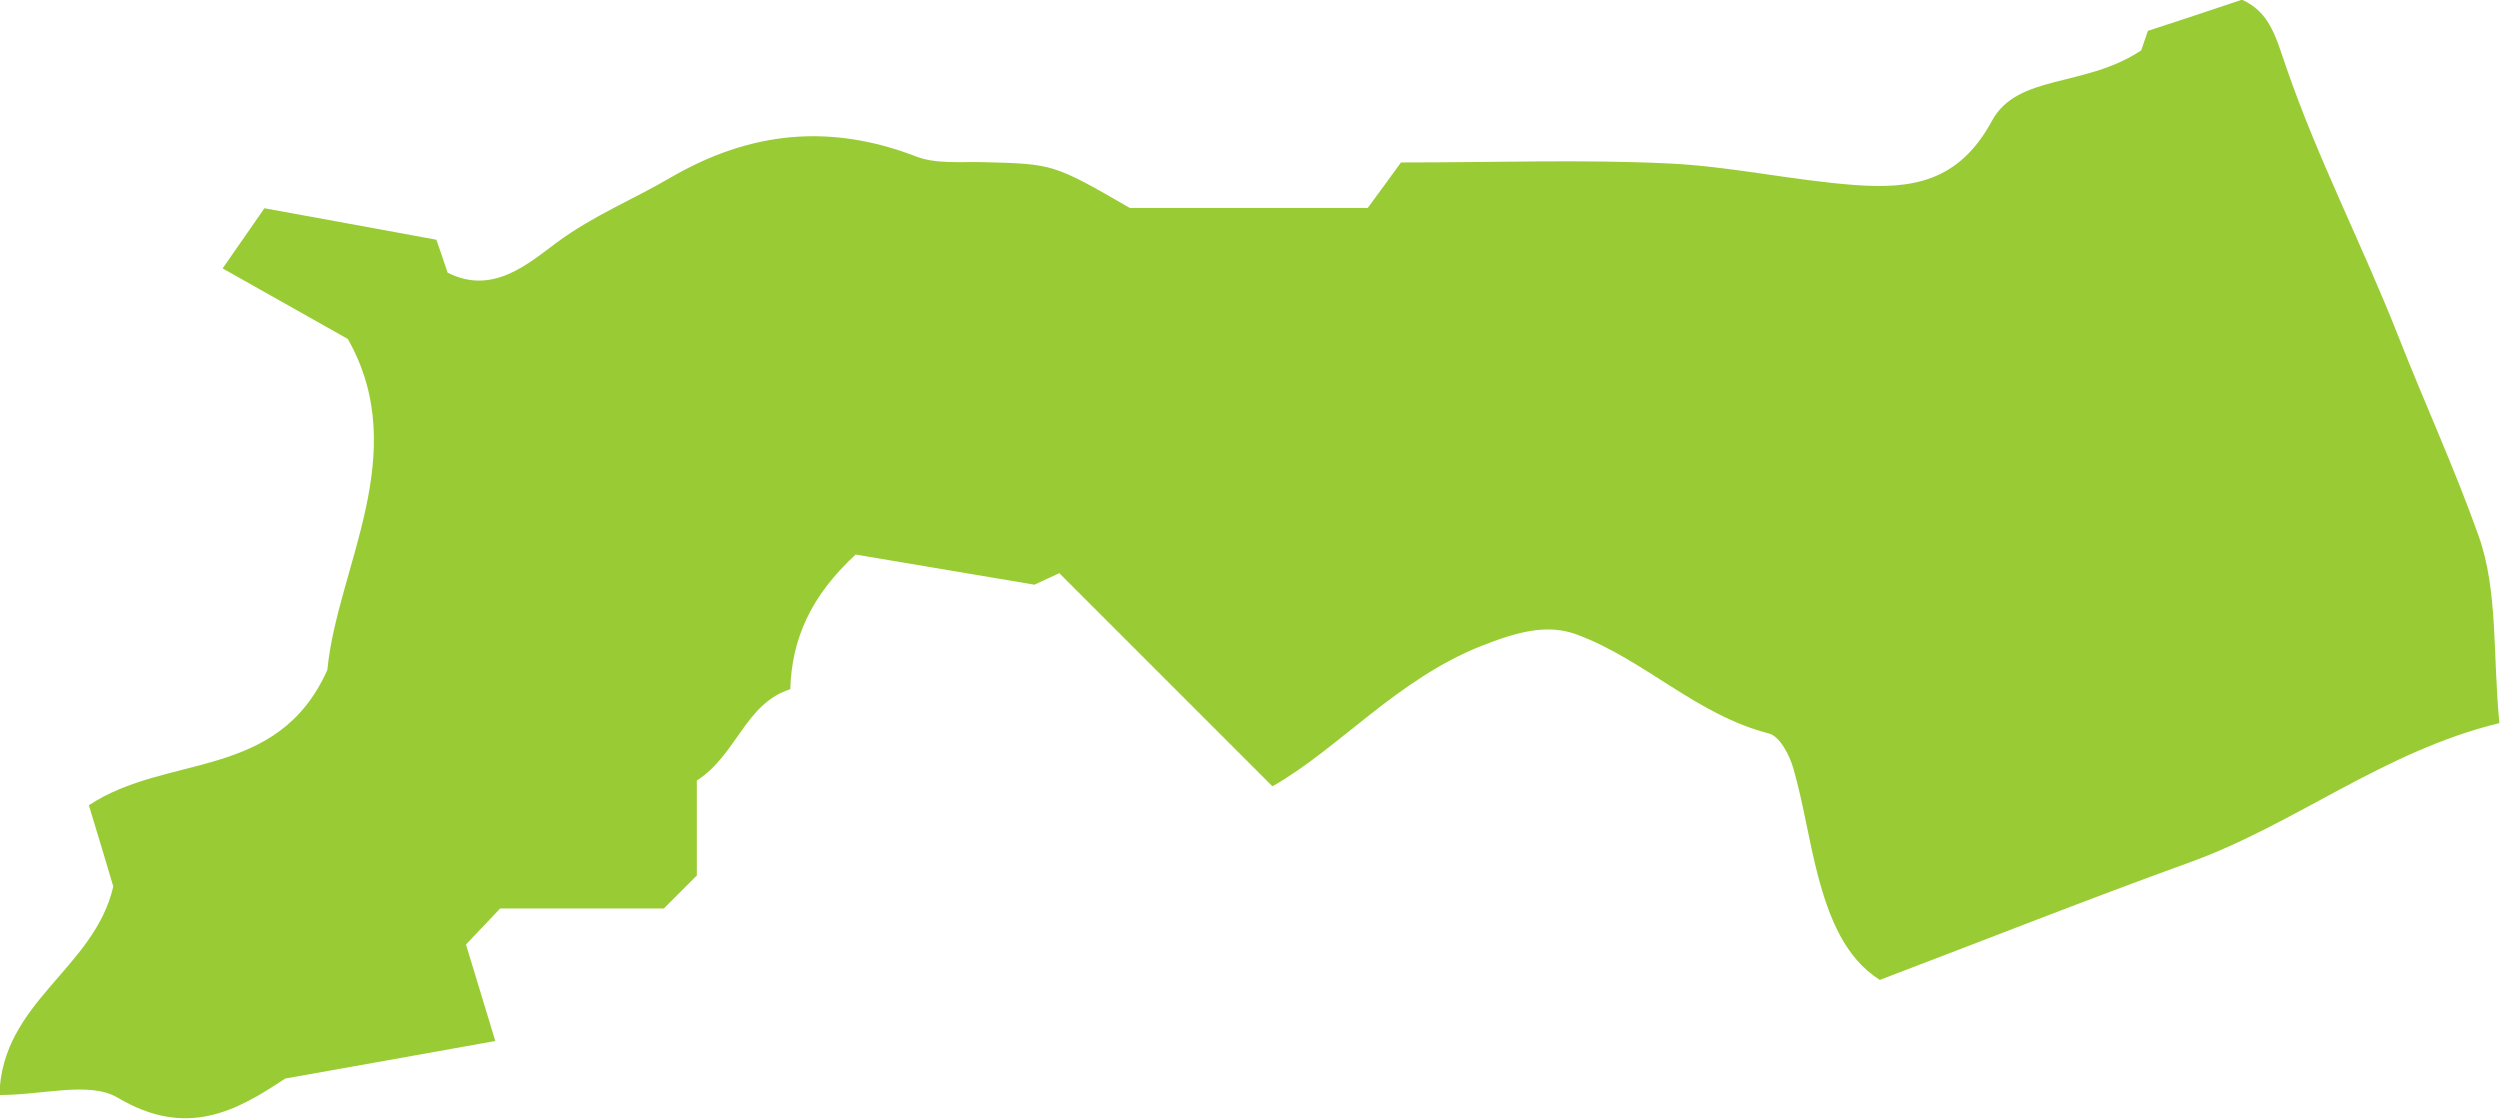 <?xml version="1.0" encoding="UTF-8"?>
<svg id="_レイヤー_2" data-name="レイヤー 2" xmlns="http://www.w3.org/2000/svg" viewBox="0 0 81.87 36.63">
  <defs>
    <style>
      .cls-1 {
        fill: #99cc34;
      }
    </style>
  </defs>
  <g id="_レイヤー_1-2" data-name="レイヤー 1">
    <path class="cls-1" d="M33.89,19.15c-2.02-.34-4.05-.68-5.87-.99-1.47,1.36-2.09,2.76-2.14,4.41-1.48.47-1.75,2.15-3.06,2.99v3.11c-.4.4-.67.67-1.08,1.08h-5.36c-.46.49-.81.85-1.12,1.18.32,1.05.62,2.04.96,3.16-2.44.44-4.58.82-6.88,1.23-1.59,1.06-3.22,1.97-5.48.63-.92-.55-2.44-.09-3.88-.09.08-3.06,3.11-4.13,3.73-6.83-.21-.71-.51-1.71-.8-2.66,2.57-1.7,6.18-.79,7.81-4.43.32-3.34,2.8-7.09.67-10.84-1.42-.8-2.66-1.5-4.1-2.31.55-.79.96-1.38,1.37-1.97,1.85.34,3.63.66,5.63,1.03.07.19.22.64.37,1.08,1.48.75,2.64-.3,3.59-1,1.18-.87,2.49-1.4,3.72-2.12,2.6-1.51,5.21-1.77,8.02-.69.66.26,1.47.17,2.21.19,2.29.06,2.29.05,4.8,1.5h7.79c.33-.45.78-1.06,1.09-1.49,3.11,0,5.92-.1,8.71.03,2.06.09,4.11.56,6.17.71,1.82.13,3.38-.08,4.47-2.1.84-1.55,3.04-1.08,4.89-2.31-.08.22.08-.22.22-.64,1.01-.33,2.02-.66,3.08-1.02.93.42,1.11,1.24,1.46,2.24,1.03,2.99,2.5,5.83,3.66,8.78.86,2.19,1.85,4.34,2.63,6.54.64,1.79.46,3.88.68,6.13-3.79.92-6.68,3.31-10.14,4.56-3.32,1.2-6.6,2.5-10.15,3.85-1.14-.72-1.66-2.03-2.03-3.43-.3-1.15-.47-2.34-.8-3.49-.12-.44-.45-1.06-.8-1.15-2.36-.6-4.08-2.42-6.29-3.24-.99-.37-2-.07-3.12.37-2.78,1.1-4.68,3.37-6.85,4.6-2.37-2.37-4.67-4.67-6.98-6.98-.27.13-.55.25-.82.38Z"/>
  </g>
</svg>